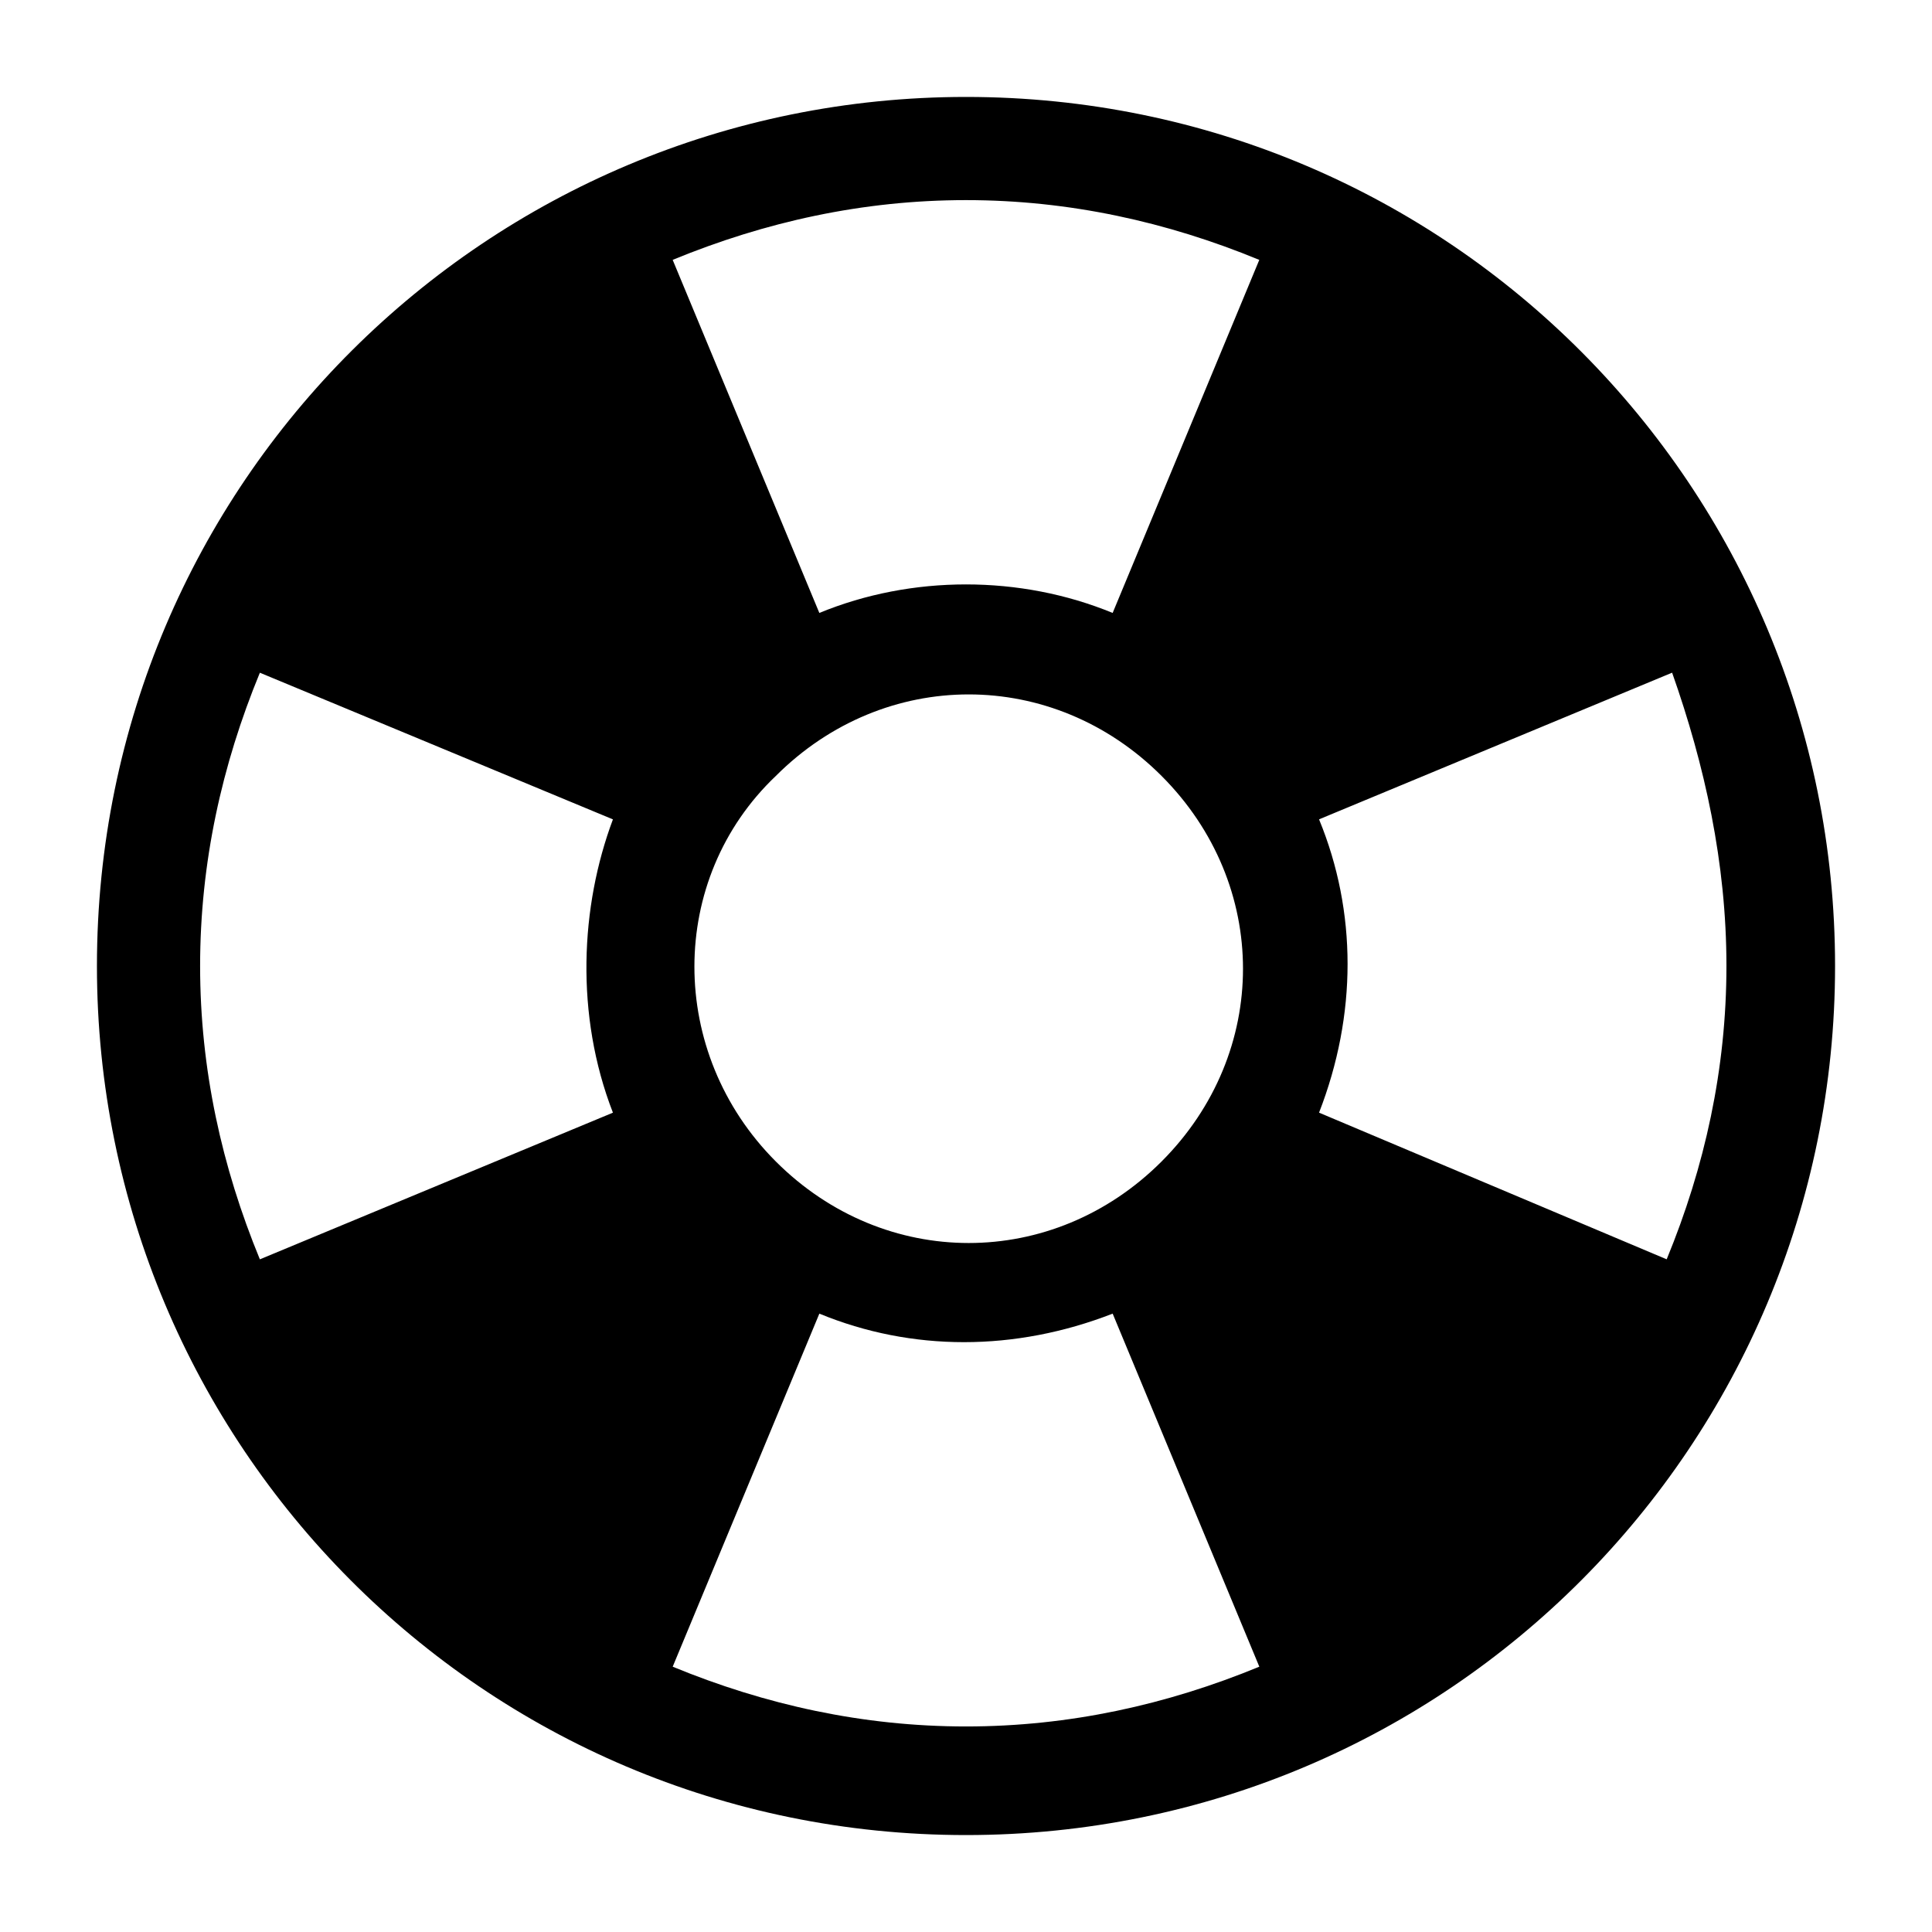 <?xml version="1.0" encoding="UTF-8"?>
<!-- Uploaded to: ICON Repo, www.iconrepo.com, Generator: ICON Repo Mixer Tools -->
<svg fill="#000000" width="800px" height="800px" version="1.1" viewBox="144 144 512 512" xmlns="http://www.w3.org/2000/svg">
 <path d="m400 169.69c-126.67 0-230.31 102.2-230.31 230.31 0 126.67 102.2 230.31 230.31 230.31 128.11 0 230.31-103.64 230.31-230.31s-102.2-230.31-230.31-230.31zm-93.566 269.18-93.566 38.867c-10.078-24.473-15.836-50.383-15.836-77.73 0-27.352 5.758-53.262 15.836-77.73l93.566 38.867c-8.637 23.027-10.074 51.816 0 77.727zm93.566 162.66c-27.352 0-53.262-5.758-77.73-15.836l38.867-93.566c24.473 10.078 51.82 10.078 77.73 0l38.867 93.566c-24.477 10.078-50.387 15.836-77.734 15.836zm-50.383-251.91c28.789-28.789 73.414-28.789 102.2 0 28.789 28.789 28.789 73.414 0 102.2-28.789 28.789-73.414 28.789-102.2 0-28.789-28.789-28.789-74.852 0-102.2zm89.246-43.184c-24.473-10.078-53.262-10.078-77.73 0l-38.867-93.566c24.473-10.078 50.383-15.836 77.73-15.836 27.352 0 53.262 5.758 77.73 15.836zm162.66 93.566c0 27.352-5.758 53.262-15.836 77.73l-92.125-38.867c10.078-25.91 10.078-53.262 0-77.73l93.566-38.867c8.637 24.473 14.395 50.383 14.395 77.734z"/>
</svg>